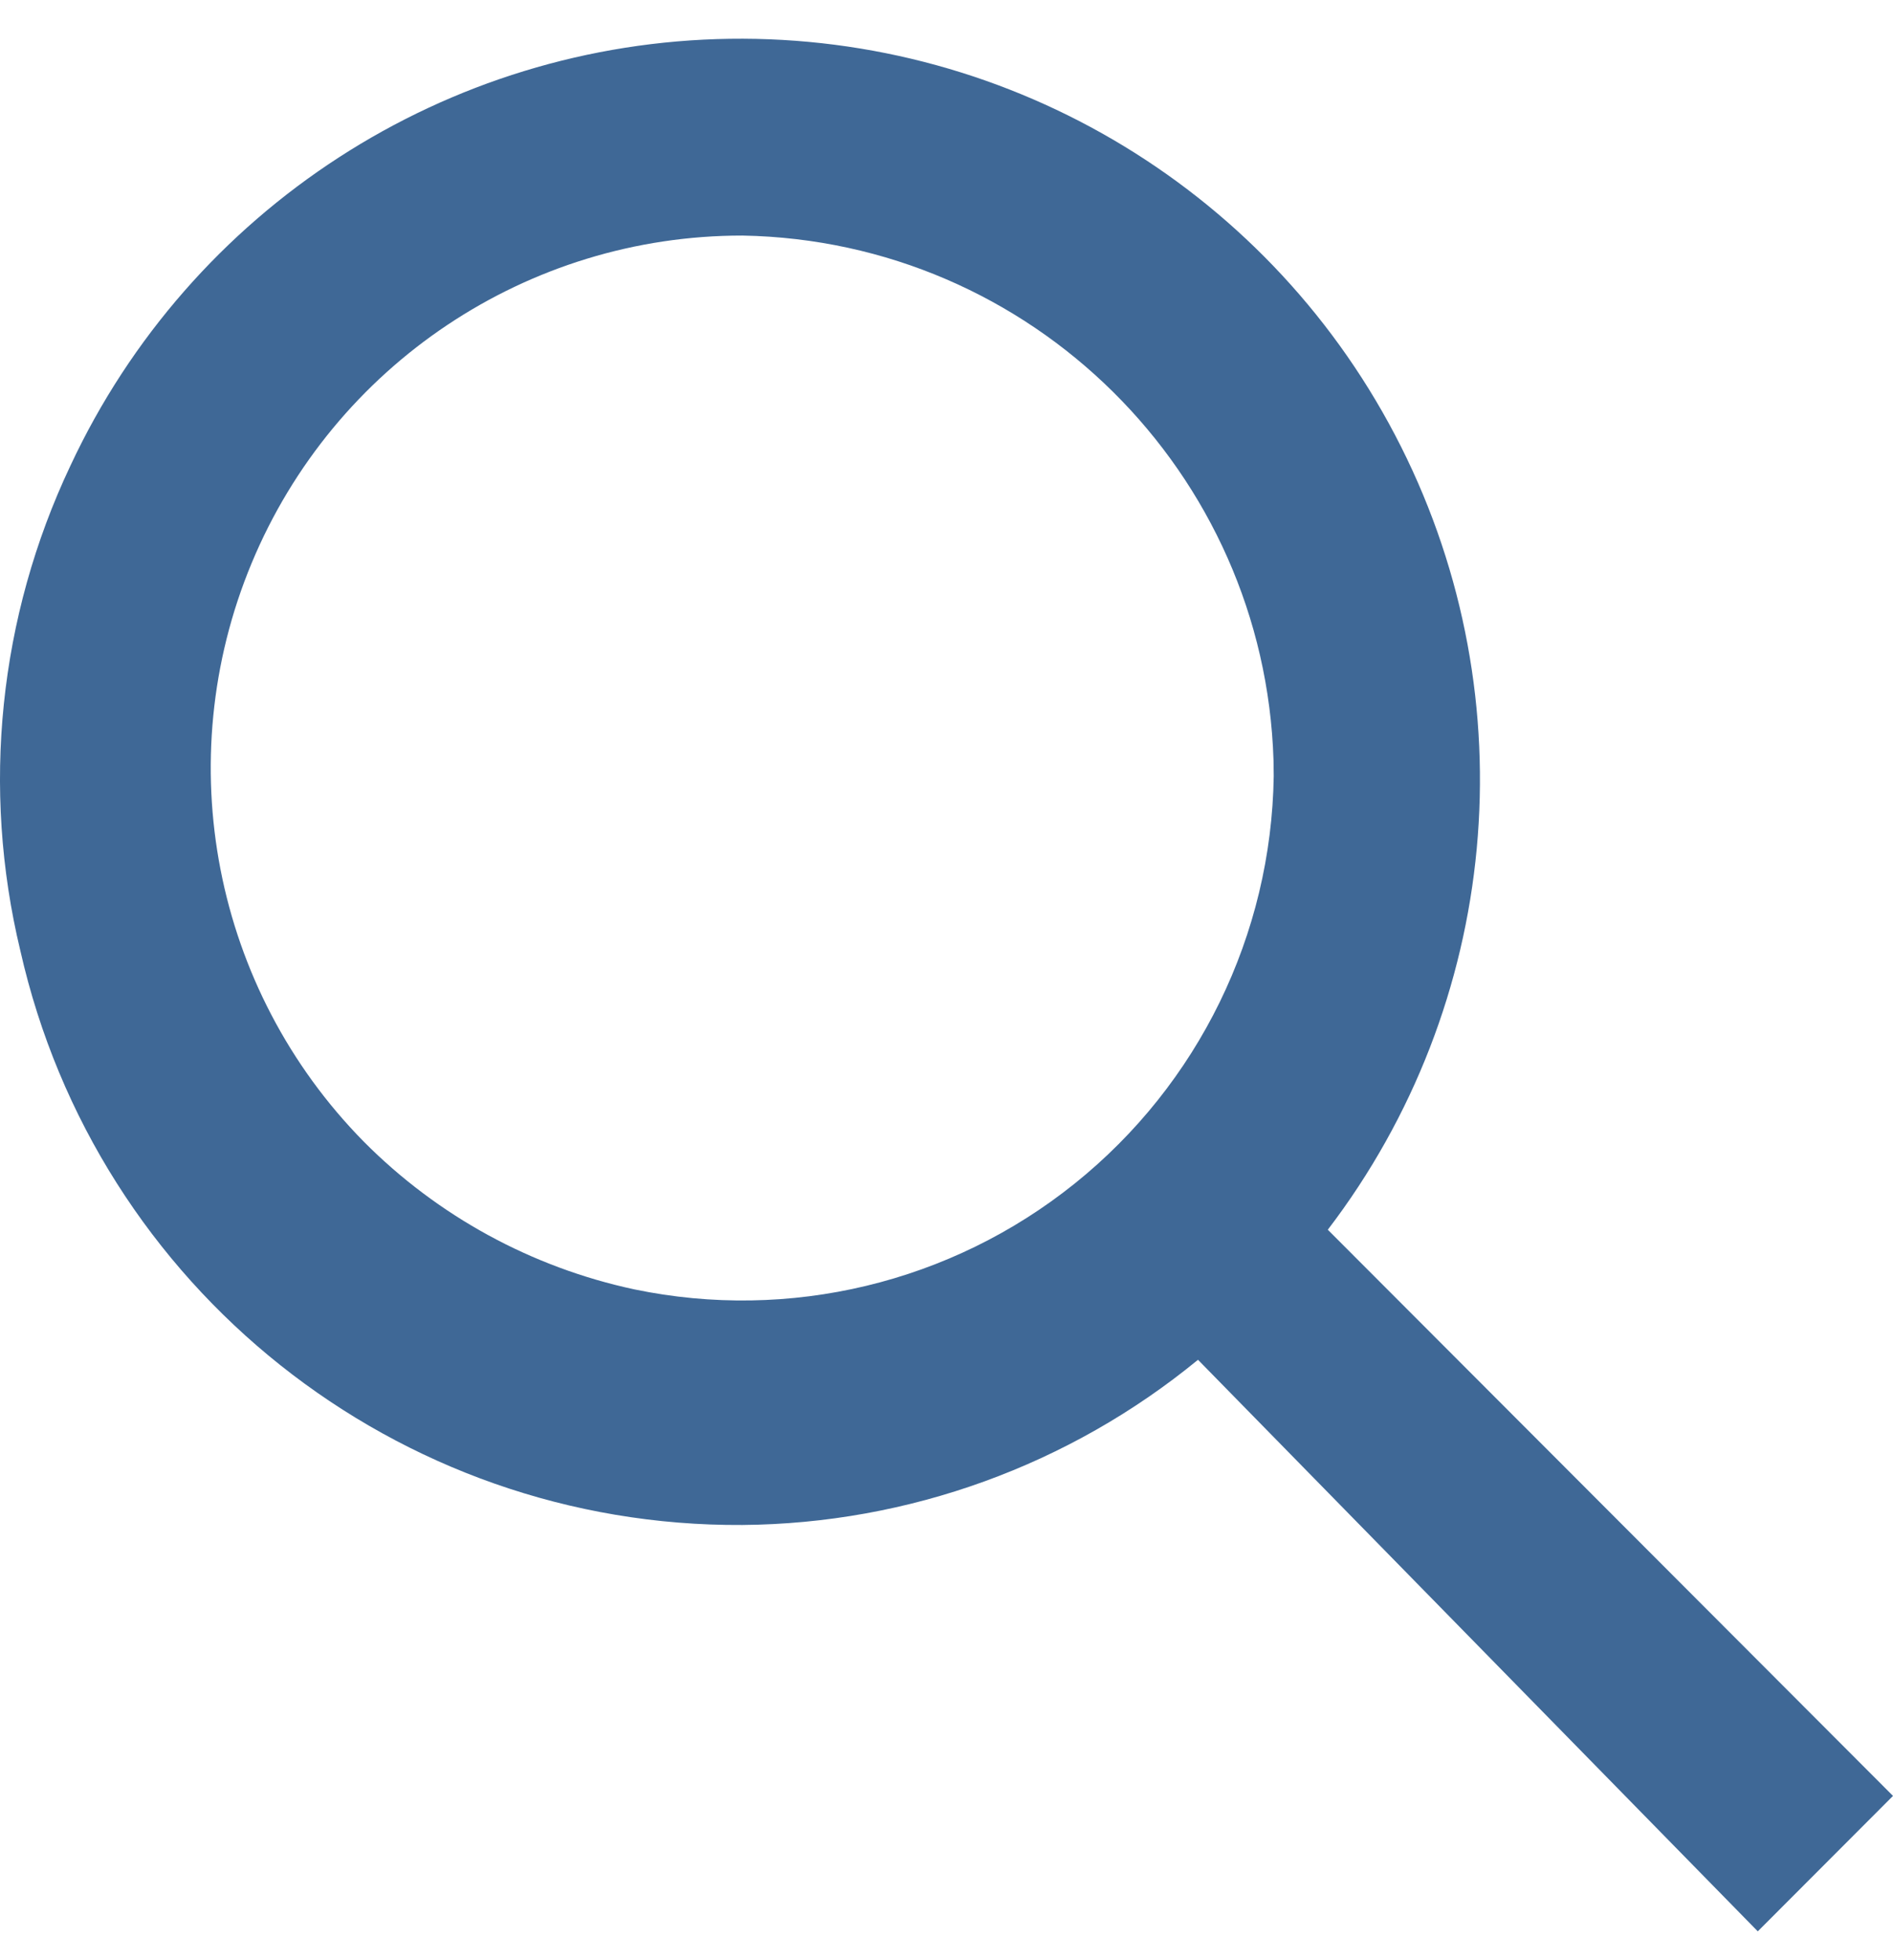 <?xml version="1.0" encoding="UTF-8"?>
<svg width="28px" height="29px" viewBox="0 0 28 29" version="1.1" xmlns="http://www.w3.org/2000/svg" xmlns:xlink="http://www.w3.org/1999/xlink">
    <title>Icon/Coupon Copy</title>
    <g id="Product-Pages" stroke="none" stroke-width="1" fill="none" fill-rule="evenodd">
        <g id="Browser-Extensions" transform="translate(-1117, -779)" fill="#3F6896" fill-rule="nonzero">
            <g id="Group-17" transform="translate(114, 779.573)">
                <g id="Icon/Coupon-Copy" transform="translate(1003, 0)">
                    <path d="M20.723,6.035 C22.607,9.786 22.186,14.285 19.64,17.62 L28,25.996 L26,28 L17.72,19.544 C15.818,21.105 13.44,21.968 10.981,21.988 C5.871,22.02 1.428,18.485 0.301,13.492 C-0.278,11.086 -0.017,8.554 1.041,6.318 C2.816,2.515 6.604,0.061 10.794,0.001 C14.984,-0.059 18.84,2.284 20.723,6.035 Z M10.981,2.912 C7.805,2.91 4.941,4.823 3.721,7.761 C2.505,10.688 3.159,14.06 5.381,16.317 C6.475,17.419 7.865,18.177 9.381,18.502 C11.677,18.98 14.066,18.407 15.896,16.937 C17.726,15.468 18.806,13.257 18.84,10.907 L18.837,10.676 C18.706,6.419 15.26,2.987 10.981,2.912 Z" id="Combined-Shape"></path>
                </g>
            </g>
        </g>
    </g>
</svg>